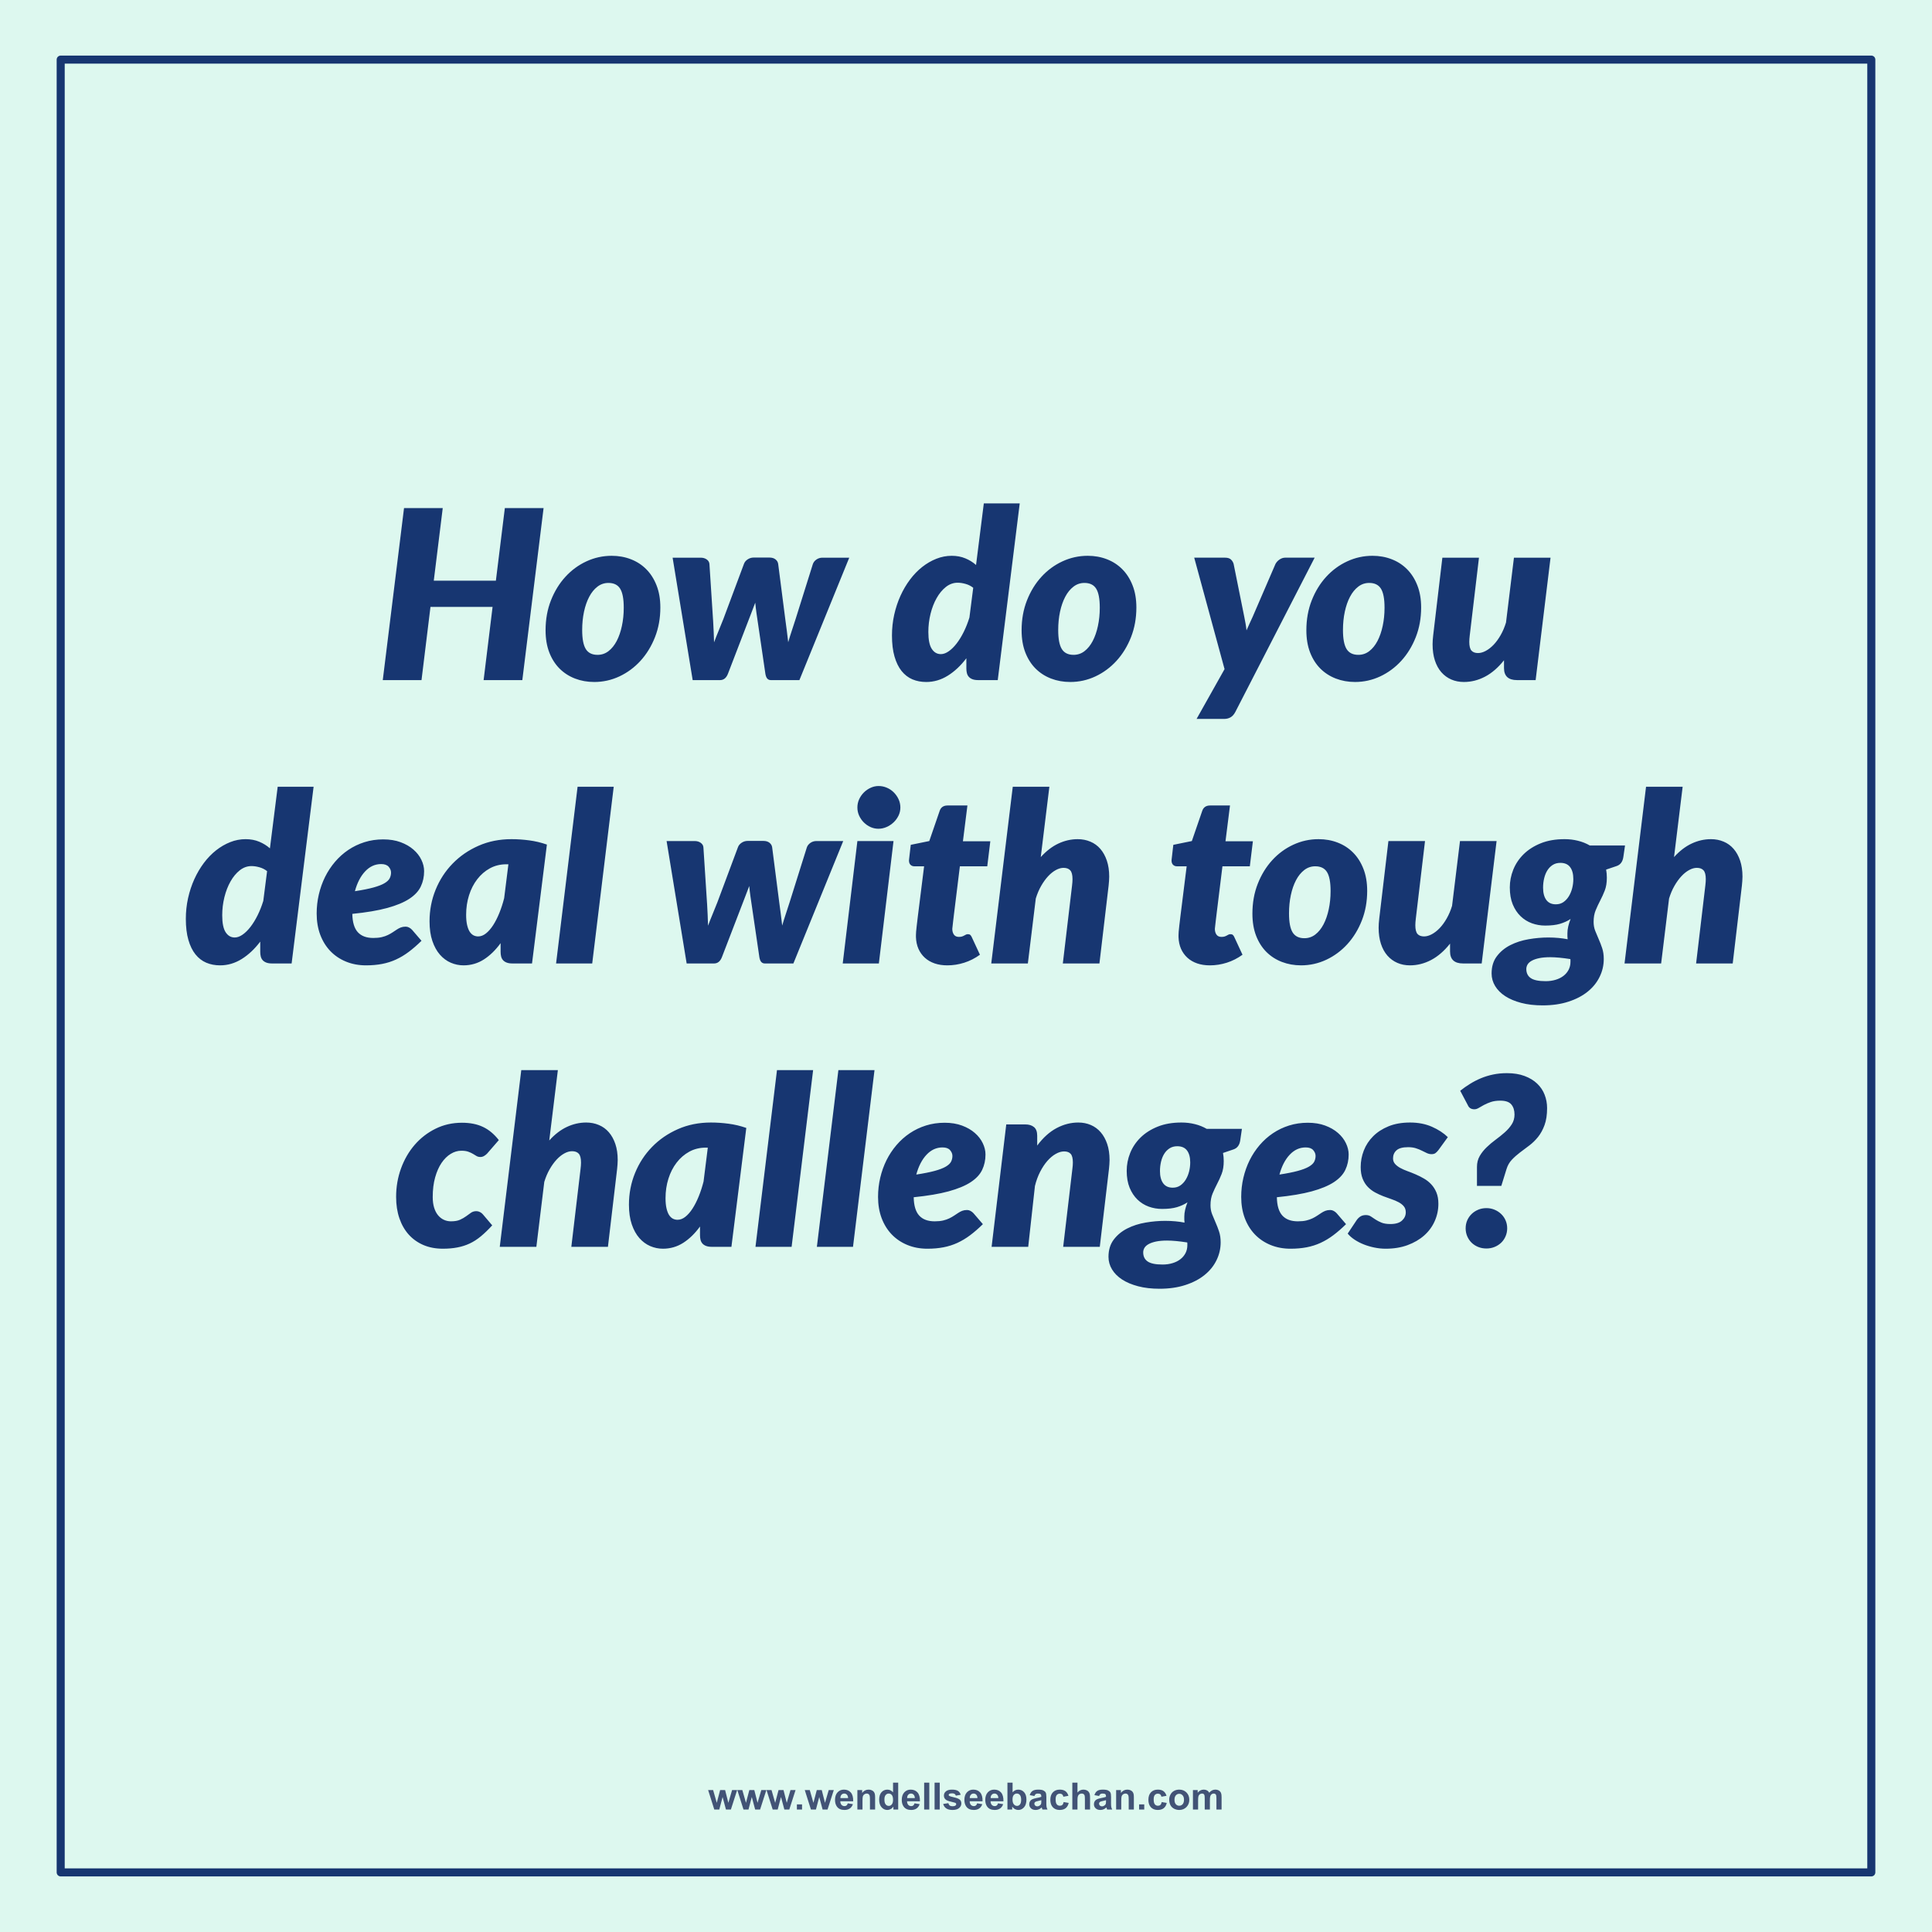 <svg version="1.1" viewBox="0.0 0.0 960.0 960.0" fill="none" stroke="none" stroke-linecap="square" stroke-miterlimit="10" xmlns:xlink="http://www.w3.org/1999/xlink" xmlns="http://www.w3.org/2000/svg"><rect x="0.0" y="0.0" width="960.0" height="960.0" fill="#808080" stroke="none"/><clipPath id="g1c3573d2d4b_0_291.0"><path d="m0 0l960.0 0l0 960.0l-960.0 0l0 -960.0z" clip-rule="nonzero"/></clipPath><g clip-path="url(#g1c3573d2d4b_0_291.0)"><path fill="#ddf8ef" d="m0 0l960.0 0l0 960.0l-960.0 0z" fill-rule="evenodd"/><path fill="#000000" fill-opacity="0.0" d="m30.157 930.378l899.685 0l0 -900.756l-899.685 0z" fill-rule="evenodd"/><path stroke="#173671" stroke-width="4.0" stroke-linejoin="round" stroke-linecap="butt" d="m30.157 930.378l899.685 0l0 -900.756l-899.685 0z" fill-rule="evenodd"/><path fill="#000000" fill-opacity="0.0" d="m77.717 116.126l804.567 0l0 727.748l-804.567 0z" fill-rule="evenodd"/><path fill="#173671" d="m259.54 337.94l-19.234 0l4.453 -36.375l-30.859 0l-4.453 36.375l-19.25 0l10.562 -85.469l19.234 0l-4.453 36.078l30.859 0l4.453 -36.078l19.25 0l-10.562 85.469zm37.364 -12.547q3.062 0 5.453 -1.844q2.406 -1.859 4.078 -5.047q1.672 -3.203 2.578 -7.453q0.922 -4.266 0.922 -9.078q0 -6.625 -1.797 -9.469q-1.781 -2.844 -5.828 -2.844q-3.047 0 -5.453 1.859q-2.406 1.844 -4.078 5.016q-1.672 3.156 -2.594 7.438q-0.906 4.281 -0.906 9.094q0 6.516 1.781 9.422q1.797 2.906 5.844 2.906zm-1.641 13.484q-5.094 0 -9.531 -1.703q-4.422 -1.703 -7.688 -4.953q-3.25 -3.25 -5.109 -8.031q-1.844 -4.781 -1.844 -11.0q0 -8.109 2.672 -14.875q2.672 -6.781 7.188 -11.703q4.516 -4.938 10.469 -7.688q5.953 -2.75 12.531 -2.75q5.109 0 9.5 1.703q4.406 1.688 7.656 4.953q3.25 3.25 5.125 8.031q1.891 4.781 1.891 11.0q0 7.984 -2.672 14.766q-2.672 6.766 -7.188 11.719q-4.516 4.953 -10.469 7.75q-5.953 2.781 -12.531 2.781zm38.956 -61.766l13.969 0q1.75 0 2.984 0.875q1.234 0.875 1.344 2.281l1.766 27.281q0 0.234 0.031 0.438q0.031 0.203 0.031 0.438q0.172 2.828 0.281 5.469q0.125 2.641 0.188 5.281q1.047 -2.828 2.25 -5.703q1.203 -2.875 2.391 -5.922l10.203 -27.328q0.469 -1.359 1.844 -2.266q1.375 -0.906 2.969 -0.906l7.859 0q1.875 0 3.016 0.906q1.141 0.906 1.328 2.266l3.516 27.328q0.406 3.0 0.781 5.875q0.391 2.875 0.688 5.688q0.812 -2.812 1.75 -5.625q0.938 -2.828 1.938 -5.938l8.562 -27.281q0.469 -1.344 1.781 -2.25q1.328 -0.906 2.922 -0.906l13.375 0l-24.766 60.828l-14.188 0q-1.062 0 -1.734 -0.703q-0.672 -0.703 -0.969 -2.344l-4.453 -30.328q-0.172 -1.297 -0.328 -2.547q-0.141 -1.266 -0.266 -2.562q-0.469 1.344 -1.0 2.641q-0.516 1.297 -0.984 2.578l-11.625 30.219q-1.234 3.047 -3.875 3.047l-13.609 0l-9.969 -60.828zm151.821 60.828q-1.703 0 -2.844 -0.438q-1.141 -0.438 -1.812 -1.203q-0.672 -0.766 -0.938 -1.812q-0.266 -1.062 -0.266 -2.297l0 -5.109q-4.172 5.516 -9.219 8.656q-5.047 3.141 -10.734 3.141q-3.75 0 -6.859 -1.312q-3.109 -1.328 -5.375 -4.141q-2.25 -2.812 -3.516 -7.188q-1.266 -4.375 -1.266 -10.469q0 -5.281 1.109 -10.297q1.125 -5.016 3.109 -9.406q2.0 -4.406 4.75 -8.078q2.766 -3.672 6.078 -6.281q3.328 -2.609 7.016 -4.062q3.703 -1.469 7.625 -1.469q3.75 0 6.766 1.266q3.031 1.25 5.328 3.297l3.859 -30.609l17.844 0l-10.922 87.812l-9.734 0zm-18.531 -12.906q1.875 0 3.891 -1.406q2.031 -1.406 3.938 -3.875q1.906 -2.469 3.547 -5.781q1.641 -3.312 2.812 -7.125l1.891 -14.781q-1.703 -1.344 -3.797 -1.922q-2.078 -0.594 -3.953 -0.594q-3.172 0 -5.844 2.109q-2.656 2.109 -4.594 5.547q-1.938 3.422 -3.031 7.828q-1.078 4.391 -1.078 8.969q0 5.812 1.703 8.422q1.703 2.609 4.516 2.609zm65.929 0.359q3.062 0 5.453 -1.844q2.406 -1.859 4.078 -5.047q1.672 -3.203 2.578 -7.453q0.922 -4.266 0.922 -9.078q0 -6.625 -1.797 -9.469q-1.781 -2.844 -5.828 -2.844q-3.047 0 -5.453 1.859q-2.406 1.844 -4.078 5.016q-1.672 3.156 -2.594 7.438q-0.906 4.281 -0.906 9.094q0 6.516 1.781 9.422q1.797 2.906 5.844 2.906zm-1.641 13.484q-5.094 0 -9.531 -1.703q-4.422 -1.703 -7.688 -4.953q-3.25 -3.25 -5.109 -8.031q-1.844 -4.781 -1.844 -11.0q0 -8.109 2.672 -14.875q2.672 -6.781 7.188 -11.703q4.516 -4.938 10.469 -7.688q5.953 -2.75 12.531 -2.75q5.109 0 9.5 1.703q4.406 1.688 7.656 4.953q3.25 3.25 5.125 8.031q1.891 4.781 1.891 11.0q0 7.984 -2.672 14.766q-2.672 6.766 -7.188 11.719q-4.516 4.953 -10.469 7.75q-5.953 2.781 -12.531 2.781zm82.022 14.906q-0.938 1.812 -2.328 2.625q-1.375 0.828 -3.312 0.828l-13.609 0l13.906 -24.75l-15.078 -55.375l15.375 0q1.938 0 2.906 0.938q0.969 0.938 1.312 2.219l5.281 26.234q0.359 1.688 0.641 3.359q0.297 1.672 0.469 3.375q0.703 -1.703 1.531 -3.422q0.828 -1.734 1.578 -3.438l11.266 -26.109q0.703 -1.344 2.047 -2.25q1.359 -0.906 2.766 -0.906l14.672 0l-39.422 76.672zm61.117 -28.391q3.062 0 5.453 -1.844q2.406 -1.859 4.078 -5.047q1.672 -3.203 2.578 -7.453q0.922 -4.266 0.922 -9.078q0 -6.625 -1.797 -9.469q-1.781 -2.844 -5.828 -2.844q-3.047 0 -5.453 1.859q-2.406 1.844 -4.078 5.016q-1.672 3.156 -2.594 7.438q-0.906 4.281 -0.906 9.094q0 6.516 1.781 9.422q1.797 2.906 5.844 2.906zm-1.641 13.484q-5.094 0 -9.531 -1.703q-4.422 -1.703 -7.688 -4.953q-3.25 -3.25 -5.109 -8.031q-1.844 -4.781 -1.844 -11.0q0 -8.109 2.672 -14.875q2.672 -6.781 7.188 -11.703q4.516 -4.938 10.469 -7.688q5.953 -2.75 12.531 -2.75q5.109 0 9.5 1.703q4.406 1.688 7.656 4.953q3.25 3.25 5.125 8.031q1.891 4.781 1.891 11.0q0 7.984 -2.672 14.766q-2.672 6.766 -7.188 11.719q-4.516 4.953 -10.469 7.75q-5.953 2.781 -12.531 2.781zm61.596 -61.766l-4.578 38.594q-0.109 0.938 -0.172 1.734q-0.062 0.781 -0.062 1.5q0 3.109 1.078 4.344q1.094 1.219 3.266 1.219q1.828 0 3.844 -1.078q2.031 -1.094 3.906 -3.047q1.875 -1.969 3.484 -4.781q1.625 -2.828 2.672 -6.281l3.938 -32.203l18.188 0l-7.406 60.828l-9.266 0q-6.453 0 -6.453 -5.984l0 -3.875q-4.391 5.516 -9.438 8.156q-5.047 2.641 -10.5 2.641q-3.406 0 -6.25 -1.234q-2.844 -1.234 -4.938 -3.609q-2.078 -2.375 -3.219 -5.859q-1.141 -3.5 -1.141 -8.016q0 -1.047 0.078 -2.156q0.094 -1.125 0.219 -2.297l4.562 -38.594l18.188 0z" fill-rule="nonzero"/><path fill="#173671" d="m135.17 478.74q-1.703 0 -2.844 -0.438q-1.141 -0.438 -1.812 -1.203q-0.672 -0.766 -0.938 -1.812q-0.266 -1.062 -0.266 -2.297l0 -5.109q-4.172 5.516 -9.219 8.656q-5.047 3.141 -10.734 3.141q-3.75 0 -6.859 -1.312q-3.109 -1.328 -5.375 -4.141q-2.25 -2.812 -3.516 -7.188q-1.266 -4.375 -1.266 -10.469q0 -5.281 1.109 -10.297q1.125 -5.016 3.109 -9.406q2.0 -4.406 4.75 -8.078q2.766 -3.672 6.078 -6.281q3.328 -2.609 7.016 -4.062q3.703 -1.469 7.625 -1.469q3.75 0 6.766 1.266q3.031 1.25 5.328 3.297l3.859 -30.609l17.844 0l-10.922 87.812l-9.734 0zm-18.531 -12.906q1.875 0 3.891 -1.406q2.031 -1.406 3.938 -3.875q1.906 -2.469 3.547 -5.781q1.641 -3.312 2.812 -7.125l1.891 -14.781q-1.703 -1.344 -3.797 -1.922q-2.078 -0.594 -3.953 -0.594q-3.172 0 -5.844 2.109q-2.656 2.109 -4.594 5.547q-1.938 3.422 -3.031 7.828q-1.078 4.391 -1.078 8.969q0 5.812 1.703 8.422q1.703 2.609 4.516 2.609zm94.101 -32.969q0 4.172 -1.656 7.641q-1.641 3.453 -5.719 6.125q-4.078 2.656 -10.969 4.547q-6.891 1.875 -17.328 2.922q0.109 6.219 2.719 9.094q2.609 2.875 7.719 2.875q2.406 0 4.156 -0.406q1.766 -0.422 3.078 -1.062q1.328 -0.641 2.375 -1.344q1.062 -0.703 2.031 -1.344q0.969 -0.656 2.016 -1.062q1.062 -0.406 2.422 -0.406q0.875 0 1.688 0.438q0.828 0.438 1.484 1.141l4.688 5.453q-3.234 3.172 -6.312 5.484q-3.078 2.312 -6.344 3.812q-3.25 1.5 -6.922 2.203q-3.656 0.703 -8.0 0.703q-5.391 0 -9.906 -1.844q-4.516 -1.844 -7.781 -5.219q-3.25 -3.375 -5.047 -8.125q-1.781 -4.75 -1.781 -10.562q0 -4.875 1.078 -9.5q1.094 -4.641 3.109 -8.719q2.031 -4.078 4.953 -7.5q2.938 -3.438 6.609 -5.906q3.672 -2.469 8.031 -3.844q4.375 -1.375 9.297 -1.375q4.875 0 8.656 1.406q3.781 1.406 6.359 3.672q2.594 2.25 3.938 5.078q1.359 2.812 1.359 5.625zm-21.359 -3.516q-4.516 0 -7.922 3.609q-3.406 3.609 -5.109 9.875q5.703 -0.875 9.219 -1.844q3.516 -0.969 5.453 -2.109q1.938 -1.141 2.609 -2.453q0.672 -1.328 0.672 -2.859q0 -1.531 -1.172 -2.875q-1.172 -1.344 -3.75 -1.344zm74.974 49.391l-9.734 0q-1.703 0 -2.859 -0.438q-1.141 -0.438 -1.812 -1.203q-0.672 -0.766 -0.938 -1.812q-0.266 -1.062 -0.266 -2.297l0 -4.344q-3.75 5.172 -8.328 8.109q-4.578 2.922 -10.094 2.922q-3.281 0 -6.344 -1.312q-3.047 -1.328 -5.391 -4.0q-2.344 -2.672 -3.75 -6.797q-1.406 -4.141 -1.406 -9.766q0 -8.281 3.016 -15.703q3.031 -7.422 8.453 -12.984q5.422 -5.578 12.875 -8.859q7.453 -3.281 16.375 -3.281q4.328 0 8.781 0.594q4.469 0.578 8.812 2.094l-7.391 59.078zm-26.75 -13.438q1.984 0 3.859 -1.484q1.891 -1.5 3.562 -4.078q1.672 -2.594 3.078 -6.047q1.406 -3.469 2.406 -7.391l2.109 -16.844l-1.062 0q-4.453 0 -8.125 2.0q-3.656 2.0 -6.297 5.438q-2.641 3.422 -4.078 7.969q-1.438 4.547 -1.438 9.703q0 2.938 0.469 5.0q0.469 2.047 1.25 3.312q0.797 1.25 1.875 1.844q1.094 0.578 2.391 0.578zm38.707 13.438l10.688 -87.812l17.953 0l-10.688 87.812l-17.953 0zm54.915 -60.828l13.969 0q1.75 0 2.984 0.875q1.234 0.875 1.344 2.281l1.766 27.281q0 0.234 0.031 0.438q0.031 0.203 0.031 0.438q0.172 2.828 0.281 5.469q0.125 2.641 0.188 5.281q1.047 -2.828 2.25 -5.703q1.203 -2.875 2.391 -5.922l10.203 -27.328q0.469 -1.359 1.844 -2.266q1.375 -0.906 2.969 -0.906l7.859 0q1.875 0 3.016 0.906q1.141 0.906 1.328 2.266l3.516 27.328q0.406 3.0 0.781 5.875q0.391 2.875 0.688 5.688q0.812 -2.812 1.75 -5.625q0.938 -2.828 1.938 -5.938l8.562 -27.281q0.469 -1.344 1.781 -2.25q1.328 -0.906 2.922 -0.906l13.375 0l-24.766 60.828l-14.188 0q-1.062 0 -1.734 -0.703q-0.672 -0.703 -0.969 -2.344l-4.453 -30.328q-0.172 -1.297 -0.328 -2.547q-0.141 -1.266 -0.266 -2.562q-0.469 1.344 -1.0 2.641q-0.516 1.297 -0.984 2.578l-11.625 30.219q-1.234 3.047 -3.875 3.047l-13.609 0l-9.969 -60.828zm112.755 0l-7.281 60.828l-17.953 0l7.281 -60.828l17.953 0zm3.406 -16.672q0 2.172 -0.938 4.078q-0.938 1.906 -2.469 3.344q-1.531 1.438 -3.5 2.297q-1.953 0.844 -4.016 0.844q-2.047 0 -3.922 -0.844q-1.875 -0.859 -3.312 -2.297q-1.438 -1.438 -2.328 -3.344q-0.875 -1.906 -0.875 -4.078q0 -2.172 0.875 -4.094q0.891 -1.938 2.375 -3.406q1.5 -1.469 3.375 -2.312q1.875 -0.859 3.938 -0.859q2.109 0 4.047 0.828q1.938 0.812 3.422 2.281q1.5 1.469 2.406 3.406q0.922 1.938 0.922 4.156zm7.741 64.359q0 -0.406 0 -0.984q0 -0.594 0.078 -1.672q0.094 -1.094 0.297 -2.875q0.203 -1.797 0.562 -4.734l3.109 -24.875l-4.875 0q-1.109 0 -1.875 -0.734q-0.766 -0.734 -0.766 -2.203q0 -0.047 0.109 -1.016q0.125 -0.969 0.234 -2.047q0.125 -1.094 0.234 -2.031q0.125 -0.938 0.125 -1.062l0.188 -1.578l9.203 -1.875l5.109 -14.844q0.875 -2.828 3.984 -2.828l9.859 0l-2.234 17.781l13.609 0l-1.516 12.438l-13.609 0l-2.938 23.875q-0.297 2.406 -0.453 3.797q-0.141 1.375 -0.234 2.109q-0.078 0.719 -0.109 0.984q-0.031 0.266 -0.031 0.328q0 1.703 0.797 2.844q0.797 1.141 2.484 1.141q0.953 0 1.562 -0.203q0.609 -0.203 1.078 -0.469q0.469 -0.266 0.875 -0.469q0.422 -0.203 0.953 -0.203q0.812 0 1.219 0.391q0.422 0.375 0.766 1.188l4.0 8.625q-3.641 2.641 -7.812 3.969q-4.156 1.312 -8.375 1.312q-3.531 0 -6.344 -0.969q-2.812 -0.969 -4.844 -2.812q-2.016 -1.844 -3.172 -4.422q-1.141 -2.594 -1.25 -5.875zm37.419 13.141l10.688 -87.812l18.188 0l-4.281 34.953q4.156 -4.578 8.781 -6.734q4.641 -2.172 9.578 -2.172q3.391 0 6.297 1.234q2.906 1.219 4.953 3.594q2.062 2.375 3.234 5.844q1.172 3.453 1.172 7.969q0 1.062 -0.094 2.188q-0.078 1.109 -0.203 2.281l-4.562 38.656l-18.188 0l4.578 -38.656q0.109 -0.938 0.172 -1.734q0.062 -0.797 0.062 -1.5q0 -3.156 -1.125 -4.391q-1.109 -1.234 -3.344 -1.234q-1.812 0 -3.812 1.094q-1.984 1.078 -3.844 3.078q-1.844 1.984 -3.469 4.812q-1.609 2.812 -2.656 6.266l-3.938 32.266l-18.188 0zm93.05 -13.141q0 -0.406 0 -0.984q0 -0.594 0.078 -1.672q0.094 -1.094 0.297 -2.875q0.203 -1.797 0.562 -4.734l3.109 -24.875l-4.875 0q-1.109 0 -1.875 -0.734q-0.766 -0.734 -0.766 -2.203q0 -0.047 0.109 -1.016q0.125 -0.969 0.234 -2.047q0.125 -1.094 0.234 -2.031q0.125 -0.938 0.125 -1.062l0.188 -1.578l9.203 -1.875l5.109 -14.844q0.875 -2.828 3.984 -2.828l9.859 0l-2.234 17.781l13.609 0l-1.516 12.438l-13.609 0l-2.938 23.875q-0.297 2.406 -0.453 3.797q-0.141 1.375 -0.234 2.109q-0.078 0.719 -0.109 0.984q-0.031 0.266 -0.031 0.328q0 1.703 0.797 2.844q0.797 1.141 2.484 1.141q0.953 0 1.562 -0.203q0.609 -0.203 1.078 -0.469q0.469 -0.266 0.875 -0.469q0.422 -0.203 0.953 -0.203q0.812 0 1.219 0.391q0.422 0.375 0.766 1.188l4.0 8.625q-3.641 2.641 -7.812 3.969q-4.156 1.312 -8.375 1.312q-3.531 0 -6.344 -0.969q-2.812 -0.969 -4.844 -2.812q-2.016 -1.844 -3.172 -4.422q-1.141 -2.594 -1.25 -5.875zm62.528 0.594q3.062 0 5.453 -1.844q2.406 -1.859 4.078 -5.047q1.672 -3.203 2.578 -7.453q0.922 -4.266 0.922 -9.078q0 -6.625 -1.797 -9.469q-1.781 -2.844 -5.828 -2.844q-3.047 0 -5.453 1.859q-2.406 1.844 -4.078 5.016q-1.672 3.156 -2.594 7.438q-0.906 4.281 -0.906 9.094q0 6.516 1.781 9.422q1.797 2.906 5.844 2.906zm-1.641 13.484q-5.094 0 -9.531 -1.703q-4.422 -1.703 -7.688 -4.953q-3.25 -3.25 -5.109 -8.031q-1.844 -4.781 -1.844 -11.0q0 -8.109 2.672 -14.875q2.672 -6.781 7.188 -11.703q4.516 -4.938 10.469 -7.688q5.953 -2.75 12.531 -2.75q5.109 0 9.5 1.703q4.406 1.688 7.656 4.953q3.25 3.25 5.125 8.031q1.891 4.781 1.891 11.0q0 7.984 -2.672 14.766q-2.672 6.766 -7.188 11.719q-4.516 4.953 -10.469 7.75q-5.953 2.781 -12.531 2.781zm61.596 -61.766l-4.578 38.594q-0.109 0.938 -0.172 1.734q-0.062 0.781 -0.062 1.5q0 3.109 1.078 4.344q1.094 1.219 3.266 1.219q1.828 0 3.844 -1.078q2.031 -1.094 3.906 -3.047q1.875 -1.969 3.484 -4.781q1.625 -2.828 2.672 -6.281l3.938 -32.203l18.188 0l-7.406 60.828l-9.266 0q-6.453 0 -6.453 -5.984l0 -3.875q-4.391 5.516 -9.438 8.156q-5.047 2.641 -10.5 2.641q-3.406 0 -6.25 -1.234q-2.844 -1.234 -4.938 -3.609q-2.078 -2.375 -3.219 -5.859q-1.141 -3.5 -1.141 -8.016q0 -1.047 0.078 -2.156q0.094 -1.125 0.219 -2.297l4.562 -38.594l18.188 0zm90.351 18.172q0 3.766 -1.031 6.406q-1.031 2.641 -2.266 4.984q-1.219 2.344 -2.25 4.812q-1.031 2.453 -1.031 5.797q0 2.406 0.797 4.438q0.797 2.016 1.734 4.141q0.938 2.109 1.719 4.453q0.797 2.344 0.797 5.391q0 4.703 -2.062 8.891q-2.047 4.203 -5.922 7.328q-3.859 3.141 -9.531 4.984q-5.656 1.859 -12.875 1.859q-5.922 0 -10.625 -1.234q-4.688 -1.234 -7.938 -3.344q-3.25 -2.109 -5.016 -5.016q-1.766 -2.906 -1.766 -6.25q0 -5.156 2.625 -8.594q2.609 -3.438 6.703 -5.516q4.109 -2.078 9.094 -2.922q4.984 -0.859 9.75 -0.859q2.688 0 5.125 0.234q2.438 0.234 4.484 0.641q-0.109 -0.703 -0.109 -1.438q0 -0.734 0 -1.547q0 -3.109 1.578 -7.094q-2.281 1.516 -5.25 2.406q-2.953 0.875 -7.359 0.875q-3.469 0 -6.641 -1.141q-3.156 -1.156 -5.594 -3.5q-2.438 -2.344 -3.906 -5.891q-1.453 -3.547 -1.453 -8.422q0 -4.516 1.719 -8.828q1.734 -4.312 5.156 -7.688q3.438 -3.375 8.516 -5.422q5.078 -2.047 11.828 -2.047q3.453 0 6.641 0.797q3.203 0.781 5.906 2.359l17.484 0l-0.828 5.688q-0.516 3.578 -3.391 4.531l-5.172 1.75q0.359 1.938 0.359 3.984zm-25.344 13.266q2.172 0 3.781 -1.109q1.609 -1.125 2.688 -2.906q1.094 -1.797 1.656 -4.016q0.562 -2.234 0.562 -4.516q0 -3.828 -1.594 -5.938q-1.578 -2.109 -4.859 -2.109q-2.172 0 -3.797 1.031q-1.609 1.031 -2.672 2.734q-1.047 1.688 -1.578 3.922q-0.531 2.234 -0.531 4.641q0 3.859 1.578 6.062q1.594 2.203 4.766 2.203zm7.266 28.562q0 -0.344 0 -0.688q0 -0.359 -0.047 -0.656q-3.0 -0.469 -5.5 -0.703q-2.484 -0.234 -4.531 -0.234q-3.172 0 -5.438 0.469q-2.25 0.469 -3.688 1.266q-1.438 0.781 -2.094 1.859q-0.641 1.094 -0.641 2.266q0 3.0 2.203 4.516q2.203 1.531 7.422 1.531q2.703 0 4.984 -0.703q2.297 -0.703 3.906 -1.969q1.609 -1.25 2.516 -3.016q0.906 -1.766 0.906 -3.938zm26.868 0.828l10.688 -87.812l18.188 0l-4.281 34.953q4.156 -4.578 8.781 -6.734q4.641 -2.172 9.578 -2.172q3.391 0 6.297 1.234q2.906 1.219 4.953 3.594q2.062 2.375 3.234 5.844q1.172 3.453 1.172 7.969q0 1.062 -0.094 2.188q-0.078 1.109 -0.203 2.281l-4.562 38.656l-18.188 0l4.578 -38.656q0.109 -0.938 0.172 -1.734q0.062 -0.797 0.062 -1.5q0 -3.156 -1.125 -4.391q-1.109 -1.234 -3.344 -1.234q-1.812 0 -3.812 1.094q-1.984 1.078 -3.844 3.078q-1.844 1.984 -3.469 4.812q-1.609 2.812 -2.656 6.266l-3.938 32.266l-18.188 0z" fill-rule="nonzero"/><path fill="#173671" d="m244.58 608.868q-2.938 3.219 -5.641 5.453q-2.688 2.234 -5.562 3.578q-2.875 1.344 -6.141 1.953q-3.25 0.625 -7.172 0.625q-5.344 0 -9.625 -1.812q-4.281 -1.828 -7.312 -5.172q-3.016 -3.344 -4.656 -8.094q-1.641 -4.75 -1.641 -10.672q0 -7.453 2.438 -14.141q2.438 -6.688 6.797 -11.734q4.375 -5.047 10.359 -8.0q5.984 -2.969 13.141 -2.969q6.094 0 10.469 2.094q4.375 2.078 7.828 6.531l-5.859 6.75q-0.641 0.641 -1.469 1.141q-0.828 0.5 -1.812 0.5q-1.172 0 -1.969 -0.5q-0.797 -0.5 -1.734 -1.047q-0.938 -0.562 -2.297 -1.062q-1.344 -0.5 -3.516 -0.5q-2.688 0 -5.25 1.562q-2.547 1.547 -4.547 4.484q-1.984 2.922 -3.188 7.203q-1.203 4.281 -1.203 9.75q0 3.047 0.703 5.312q0.703 2.25 1.938 3.75q1.234 1.484 2.875 2.25q1.641 0.766 3.516 0.766q2.812 0 4.547 -0.781q1.734 -0.797 3.016 -1.734q1.297 -0.938 2.406 -1.734q1.125 -0.797 2.703 -0.797q0.875 0 1.719 0.422q0.859 0.406 1.453 1.109l4.688 5.516l0 0zm3.749 10.672l10.687 -87.812l18.188 0l-4.281 34.953q4.156 -4.578 8.781 -6.734q4.641 -2.172 9.578 -2.172q3.391 0 6.297 1.234q2.906 1.219 4.953 3.594q2.062 2.375 3.234 5.844q1.172 3.453 1.172 7.969q0 1.062 -0.094 2.188q-0.078 1.109 -0.203 2.281l-4.562 38.656l-18.188 0l4.578 -38.656q0.109 -0.938 0.172 -1.734q0.062 -0.797 0.062 -1.5q0 -3.156 -1.125 -4.391q-1.109 -1.234 -3.344 -1.234q-1.812 0 -3.812 1.094q-1.984 1.078 -3.844 3.078q-1.844 1.984 -3.469 4.812q-1.609 2.812 -2.656 6.266l-3.938 32.266l-18.187 0zm115.109 0l-9.734 0q-1.703 0 -2.859 -0.438q-1.141 -0.438 -1.812 -1.203q-0.672 -0.766 -0.938 -1.812q-0.266 -1.062 -0.266 -2.297l0 -4.344q-3.75 5.172 -8.328 8.109q-4.578 2.922 -10.094 2.922q-3.281 0 -6.344 -1.312q-3.047 -1.328 -5.391 -4.0q-2.344 -2.672 -3.75 -6.797q-1.406 -4.141 -1.406 -9.766q0 -8.281 3.016 -15.703q3.031 -7.422 8.453 -12.984q5.422 -5.578 12.875 -8.859q7.453 -3.281 16.375 -3.281q4.328 0 8.781 0.594q4.469 0.578 8.812 2.094l-7.391 59.078zm-26.75 -13.438q1.984 0 3.859 -1.484q1.891 -1.5 3.562 -4.078q1.672 -2.594 3.078 -6.047q1.406 -3.469 2.406 -7.391l2.109 -16.844l-1.062 0q-4.453 0 -8.125 2.0q-3.656 2.0 -6.297 5.438q-2.641 3.422 -4.078 7.969q-1.438 4.547 -1.438 9.703q0 2.938 0.469 5.0q0.469 2.047 1.25 3.312q0.797 1.25 1.875 1.844q1.094 0.578 2.391 0.578zm38.707 13.438l10.688 -87.812l17.953 0l-10.688 87.812l-17.953 0zm30.505 0l10.688 -87.812l17.953 0l-10.688 87.812l-17.953 0zm83.787 -45.875q0 4.172 -1.656 7.641q-1.641 3.453 -5.719 6.125q-4.078 2.656 -10.969 4.547q-6.891 1.875 -17.328 2.922q0.109 6.219 2.719 9.094q2.609 2.875 7.719 2.875q2.406 0 4.156 -0.406q1.766 -0.422 3.078 -1.062q1.328 -0.641 2.375 -1.344q1.062 -0.703 2.031 -1.344q0.969 -0.656 2.016 -1.062q1.062 -0.406 2.422 -0.406q0.875 0 1.688 0.438q0.828 0.438 1.484 1.141l4.688 5.453q-3.234 3.172 -6.312 5.484q-3.078 2.312 -6.344 3.812q-3.25 1.5 -6.922 2.203q-3.656 0.703 -8.0 0.703q-5.391 0 -9.906 -1.844q-4.516 -1.844 -7.781 -5.219q-3.25 -3.375 -5.047 -8.125q-1.781 -4.75 -1.781 -10.562q0 -4.875 1.078 -9.5q1.094 -4.641 3.109 -8.719q2.031 -4.078 4.953 -7.5q2.938 -3.438 6.609 -5.906q3.672 -2.469 8.031 -3.844q4.375 -1.375 9.297 -1.375q4.875 0 8.656 1.406q3.781 1.406 6.359 3.672q2.594 2.25 3.938 5.078q1.359 2.812 1.359 5.625zm-21.359 -3.516q-4.516 0 -7.922 3.609q-3.406 3.609 -5.109 9.875q5.703 -0.875 9.219 -1.844q3.516 -0.969 5.453 -2.109q1.938 -1.141 2.609 -2.453q0.672 -1.328 0.672 -2.859q0 -1.531 -1.172 -2.875q-1.172 -1.344 -3.75 -1.344zm59.959 49.391l4.562 -38.656q0.125 -0.938 0.188 -1.734q0.062 -0.797 0.062 -1.5q0 -3.109 -1.094 -4.312q-1.078 -1.203 -3.25 -1.203q-2.0 0 -4.172 1.234q-2.172 1.234 -4.141 3.469q-1.953 2.219 -3.609 5.422q-1.641 3.203 -2.578 7.062l-3.344 30.219l-18.188 0l7.281 -60.828l9.391 0q2.812 0 4.391 1.328q1.594 1.312 1.594 4.297l0 4.875q4.391 -5.875 9.609 -8.656q5.234 -2.781 10.797 -2.781q3.406 0 6.25 1.234q2.844 1.219 4.891 3.594q2.062 2.375 3.234 5.844q1.172 3.453 1.172 7.969q0 1.062 -0.094 2.188q-0.078 1.109 -0.203 2.281l-4.562 38.656l-18.188 0zm79.781 -42.656q0 3.766 -1.031 6.406q-1.031 2.641 -2.266 4.984q-1.219 2.344 -2.25 4.812q-1.031 2.453 -1.031 5.797q0 2.406 0.797 4.438q0.797 2.016 1.734 4.141q0.938 2.109 1.719 4.453q0.797 2.344 0.797 5.391q0 4.703 -2.062 8.891q-2.047 4.203 -5.922 7.328q-3.859 3.141 -9.531 4.984q-5.656 1.859 -12.875 1.859q-5.922 0 -10.625 -1.234q-4.688 -1.234 -7.938 -3.344q-3.25 -2.109 -5.016 -5.016q-1.766 -2.906 -1.766 -6.25q0 -5.156 2.625 -8.594q2.609 -3.438 6.703 -5.516q4.109 -2.078 9.094 -2.922q4.984 -0.859 9.75 -0.859q2.688 0 5.125 0.234q2.438 0.234 4.484 0.641q-0.109 -0.703 -0.109 -1.438q0 -0.734 0 -1.547q0 -3.109 1.578 -7.094q-2.281 1.516 -5.25 2.406q-2.953 0.875 -7.359 0.875q-3.469 0 -6.641 -1.141q-3.156 -1.156 -5.594 -3.5q-2.438 -2.344 -3.906 -5.891q-1.453 -3.547 -1.453 -8.422q0 -4.516 1.719 -8.828q1.734 -4.312 5.156 -7.688q3.438 -3.375 8.516 -5.422q5.078 -2.047 11.828 -2.047q3.453 0 6.641 0.797q3.203 0.781 5.906 2.359l17.484 0l-0.828 5.688q-0.516 3.578 -3.391 4.531l-5.172 1.75q0.359 1.938 0.359 3.984zm-25.344 13.266q2.172 0 3.781 -1.109q1.609 -1.125 2.688 -2.906q1.094 -1.797 1.656 -4.016q0.562 -2.234 0.562 -4.516q0 -3.828 -1.594 -5.938q-1.578 -2.109 -4.859 -2.109q-2.172 0 -3.797 1.031q-1.609 1.031 -2.672 2.734q-1.047 1.688 -1.578 3.922q-0.531 2.234 -0.531 4.641q0 3.859 1.578 6.062q1.594 2.203 4.766 2.203zm7.266 28.562q0 -0.344 0 -0.688q0 -0.359 -0.047 -0.656q-3.0 -0.469 -5.5 -0.703q-2.484 -0.234 -4.531 -0.234q-3.172 0 -5.438 0.469q-2.25 0.469 -3.688 1.266q-1.438 0.781 -2.094 1.859q-0.641 1.094 -0.641 2.266q0 3.0 2.203 4.516q2.203 1.531 7.422 1.531q2.703 0 4.984 -0.703q2.297 -0.703 3.906 -1.969q1.609 -1.25 2.516 -3.016q0.906 -1.766 0.906 -3.938zm80.149 -45.047q0 4.172 -1.656 7.641q-1.641 3.453 -5.719 6.125q-4.078 2.656 -10.969 4.547q-6.891 1.875 -17.328 2.922q0.109 6.219 2.719 9.094q2.609 2.875 7.719 2.875q2.406 0 4.156 -0.406q1.766 -0.422 3.078 -1.062q1.328 -0.641 2.375 -1.344q1.062 -0.703 2.031 -1.344q0.969 -0.656 2.016 -1.062q1.062 -0.406 2.422 -0.406q0.875 0 1.688 0.438q0.828 0.438 1.484 1.141l4.688 5.453q-3.234 3.172 -6.312 5.484q-3.078 2.312 -6.344 3.812q-3.25 1.5 -6.922 2.203q-3.656 0.703 -8.0 0.703q-5.391 0 -9.906 -1.844q-4.516 -1.844 -7.781 -5.219q-3.25 -3.375 -5.047 -8.125q-1.781 -4.75 -1.781 -10.562q0 -4.875 1.078 -9.5q1.094 -4.641 3.109 -8.719q2.031 -4.078 4.953 -7.5q2.938 -3.438 6.609 -5.906q3.672 -2.469 8.031 -3.844q4.375 -1.375 9.297 -1.375q4.875 0 8.656 1.406q3.781 1.406 6.359 3.672q2.594 2.25 3.938 5.078q1.359 2.812 1.359 5.625zm-21.359 -3.516q-4.516 0 -7.922 3.609q-3.406 3.609 -5.109 9.875q5.703 -0.875 9.219 -1.844q3.516 -0.969 5.453 -2.109q1.938 -1.141 2.609 -2.453q0.672 -1.328 0.672 -2.859q0 -1.531 -1.172 -2.875q-1.172 -1.344 -3.75 -1.344zm65.943 1.344q-0.828 1.062 -1.531 1.531q-0.703 0.469 -1.875 0.469q-1.172 0 -2.328 -0.531q-1.141 -0.531 -2.469 -1.203q-1.312 -0.672 -2.984 -1.203q-1.672 -0.531 -3.844 -0.531q-4.047 0 -5.781 1.562q-1.719 1.547 -1.719 4.016q0 1.578 0.969 2.703q0.969 1.109 2.547 2.0q1.594 0.875 3.609 1.609q2.031 0.719 4.141 1.641q2.109 0.906 4.125 2.078q2.031 1.172 3.609 2.875q1.594 1.703 2.562 4.047q0.969 2.344 0.969 5.578q0 4.562 -1.828 8.641q-1.812 4.078 -5.219 7.109q-3.406 3.016 -8.25 4.812q-4.828 1.781 -10.875 1.781q-2.875 0 -5.688 -0.594q-2.812 -0.578 -5.312 -1.578q-2.484 -1.0 -4.547 -2.375q-2.047 -1.375 -3.344 -2.969l4.453 -6.688q0.828 -1.172 1.906 -1.844q1.094 -0.672 2.672 -0.672q1.469 0 2.516 0.703q1.062 0.703 2.297 1.531q1.234 0.812 2.938 1.516q1.703 0.703 4.453 0.703q3.875 0 5.75 -1.719q1.875 -1.734 1.875 -4.078q0 -1.828 -0.969 -3.0q-0.969 -1.172 -2.547 -2.016q-1.578 -0.859 -3.578 -1.531q-2.0 -0.672 -4.109 -1.484q-2.109 -0.828 -4.109 -1.906q-1.984 -1.094 -3.578 -2.734q-1.578 -1.641 -2.547 -4.047q-0.969 -2.406 -0.969 -5.812q0 -4.219 1.547 -8.203q1.562 -4.0 4.641 -7.078q3.078 -3.078 7.656 -4.953q4.578 -1.875 10.688 -1.875q6.094 0 10.875 2.109q4.781 2.109 7.891 5.156l-4.688 6.453zm10.845 -29.5q2.297 -1.828 4.844 -3.406q2.547 -1.594 5.422 -2.797q2.875 -1.203 6.094 -1.875q3.234 -0.672 6.875 -0.672q4.984 0 8.734 1.406q3.766 1.406 6.25 3.781q2.5 2.375 3.719 5.516q1.234 3.141 1.234 6.656q0 5.0 -1.266 8.438q-1.25 3.422 -3.219 5.891q-1.969 2.453 -4.344 4.25q-2.375 1.781 -4.641 3.484q-2.25 1.703 -4.078 3.641q-1.812 1.938 -2.625 4.641l-2.578 8.328l-12.094 0l0 -9.453q0 -3.047 1.375 -5.422q1.391 -2.375 3.469 -4.359q2.078 -2.0 4.484 -3.766q2.406 -1.766 4.484 -3.609q2.094 -1.844 3.469 -3.984q1.375 -2.141 1.375 -4.844q0 -3.172 -1.594 -5.047q-1.578 -1.875 -5.438 -1.875q-2.766 0 -4.734 0.672q-1.953 0.672 -3.422 1.469q-1.469 0.797 -2.594 1.469q-1.109 0.672 -2.156 0.672q-1.172 0 -2.0 -0.5q-0.828 -0.5 -1.297 -1.609l-3.75 -7.094zm2.703 68.344q0 -2.125 0.781 -3.938q0.797 -1.812 2.172 -3.156q1.391 -1.359 3.266 -2.141q1.875 -0.797 4.109 -0.797q2.172 0 4.047 0.797q1.875 0.781 3.281 2.141q1.406 1.344 2.188 3.156q0.797 1.812 0.797 3.938q0 2.109 -0.797 3.953q-0.781 1.844 -2.188 3.203q-1.406 1.344 -3.281 2.109q-1.875 0.766 -4.047 0.766q-2.234 0 -4.109 -0.766q-1.875 -0.766 -3.266 -2.109q-1.375 -1.359 -2.172 -3.203q-0.781 -1.844 -0.781 -3.953z" fill-rule="nonzero"/><path fill="#000000" fill-opacity="0.0" d="m303.307 875.399l353.386 0l0 34.047l-353.386 0z" fill-rule="evenodd"/><path fill="#425376" d="m354.925 899.143l-3.062 -9.672l2.484 0l1.812 6.344l1.672 -6.344l2.469 0l1.609 6.344l1.859 -6.344l2.516 0l-3.109 9.672l-2.453 0l-1.672 -6.219l-1.641 6.219l-2.484 0zm14.511 0l-3.062 -9.672l2.484 0l1.812 6.344l1.672 -6.344l2.469 0l1.609 6.344l1.859 -6.344l2.516 0l-3.109 9.672l-2.453 0l-1.672 -6.219l-1.641 6.219l-2.484 0zm14.511 0l-3.062 -9.672l2.484 0l1.812 6.344l1.672 -6.344l2.469 0l1.609 6.344l1.859 -6.344l2.516 0l-3.109 9.672l-2.453 0l-1.672 -6.219l-1.641 6.219l-2.484 0zm12.022 0l0 -2.562l2.562 0l0 2.562l-2.562 0zm6.98 0l-3.062 -9.672l2.484 0l1.812 6.344l1.672 -6.344l2.469 0l1.609 6.344l1.859 -6.344l2.516 0l-3.109 9.672l-2.453 0l-1.672 -6.219l-1.641 6.219l-2.484 0zm18.308 -3.078l2.547 0.422q-0.484 1.406 -1.547 2.141q-1.062 0.734 -2.656 0.734q-2.516 0 -3.734 -1.656q-0.953 -1.312 -0.953 -3.328q0 -2.406 1.25 -3.766q1.266 -1.359 3.188 -1.359q2.156 0 3.406 1.422q1.25 1.422 1.188 4.375l-6.406 0q0.031 1.141 0.609 1.781q0.594 0.625 1.484 0.625q0.594 0 1.0 -0.328q0.422 -0.328 0.625 -1.062zm0.156 -2.594q-0.031 -1.109 -0.578 -1.688q-0.547 -0.578 -1.328 -0.578q-0.844 0 -1.391 0.609q-0.547 0.609 -0.531 1.656l3.828 0zm13.423 5.672l-2.562 0l0 -4.938q0 -1.562 -0.172 -2.016q-0.156 -0.469 -0.531 -0.719q-0.359 -0.266 -0.875 -0.266q-0.672 0 -1.203 0.375q-0.531 0.359 -0.734 0.969q-0.188 0.594 -0.188 2.219l0 4.375l-2.547 0l0 -9.672l2.375 0l0 1.422q1.266 -1.641 3.188 -1.641q0.844 0 1.547 0.312q0.703 0.297 1.062 0.781q0.359 0.469 0.5 1.078q0.141 0.594 0.141 1.703l0 6.016zm11.474 0l-2.391 0l0 -1.422q-0.594 0.828 -1.406 1.234q-0.797 0.406 -1.609 0.406q-1.672 0 -2.859 -1.344q-1.188 -1.344 -1.188 -3.75q0 -2.453 1.156 -3.734q1.156 -1.281 2.922 -1.281q1.625 0 2.812 1.344l0 -4.812l2.562 0l0 13.359zm-6.844 -5.047q0 1.547 0.438 2.234q0.609 1.016 1.719 1.016q0.891 0 1.5 -0.75q0.625 -0.766 0.625 -2.25q0 -1.672 -0.609 -2.406q-0.594 -0.734 -1.531 -0.734q-0.906 0 -1.531 0.734q-0.609 0.719 -0.609 2.156zm14.958 1.969l2.547 0.422q-0.484 1.406 -1.547 2.141q-1.062 0.734 -2.656 0.734q-2.516 0 -3.734 -1.656q-0.953 -1.312 -0.953 -3.328q0 -2.406 1.25 -3.766q1.266 -1.359 3.188 -1.359q2.156 0 3.406 1.422q1.25 1.422 1.188 4.375l-6.406 0q0.031 1.141 0.609 1.781q0.594 0.625 1.484 0.625q0.594 0 1.0 -0.328q0.422 -0.328 0.625 -1.062zm0.156 -2.594q-0.031 -1.109 -0.578 -1.688q-0.547 -0.578 -1.328 -0.578q-0.844 0 -1.391 0.609q-0.547 0.609 -0.531 1.656l3.828 0zm4.626 5.672l0 -13.359l2.562 0l0 13.359l-2.562 0zm5.183 0l0 -13.359l2.562 0l0 13.359l-2.562 0zm4.277 -2.766l2.562 -0.391q0.172 0.75 0.672 1.141q0.5 0.391 1.406 0.391q0.984 0 1.484 -0.375q0.344 -0.25 0.344 -0.672q0 -0.297 -0.188 -0.484q-0.188 -0.188 -0.859 -0.344q-3.094 -0.688 -3.922 -1.25q-1.141 -0.781 -1.141 -2.172q0 -1.266 0.984 -2.109q1.0 -0.859 3.078 -0.859q1.984 0 2.953 0.656q0.969 0.641 1.328 1.906l-2.406 0.438q-0.156 -0.562 -0.594 -0.859q-0.422 -0.297 -1.234 -0.297q-1.0 0 -1.438 0.281q-0.297 0.203 -0.297 0.516q0 0.266 0.25 0.469q0.344 0.25 2.391 0.719q2.047 0.453 2.859 1.141q0.797 0.672 0.797 1.891q0 1.344 -1.109 2.297q-1.109 0.953 -3.281 0.953q-1.984 0 -3.141 -0.797q-1.141 -0.812 -1.5 -2.188zm16.876 -0.312l2.547 0.422q-0.484 1.406 -1.547 2.141q-1.062 0.734 -2.656 0.734q-2.516 0 -3.734 -1.656q-0.953 -1.312 -0.953 -3.328q0 -2.406 1.25 -3.766q1.266 -1.359 3.188 -1.359q2.156 0 3.406 1.422q1.25 1.422 1.188 4.375l-6.406 0q0.031 1.141 0.609 1.781q0.594 0.625 1.484 0.625q0.594 0 1.0 -0.328q0.422 -0.328 0.625 -1.062zm0.156 -2.594q-0.031 -1.109 -0.578 -1.688q-0.547 -0.578 -1.328 -0.578q-0.844 0 -1.391 0.609q-0.547 0.609 -0.531 1.656l3.828 0zm10.219 2.594l2.547 0.422q-0.484 1.406 -1.547 2.141q-1.062 0.734 -2.656 0.734q-2.516 0 -3.734 -1.656q-0.953 -1.312 -0.953 -3.328q0 -2.406 1.25 -3.766q1.266 -1.359 3.188 -1.359q2.156 0 3.406 1.422q1.25 1.422 1.188 4.375l-6.406 0q0.031 1.141 0.609 1.781q0.594 0.625 1.484 0.625q0.594 0 1.0 -0.328q0.422 -0.328 0.625 -1.062zm0.156 -2.594q-0.031 -1.109 -0.578 -1.688q-0.547 -0.578 -1.328 -0.578q-0.844 0 -1.391 0.609q-0.547 0.609 -0.531 1.656l3.828 0zm4.516 5.672l0 -13.359l2.562 0l0 4.812q1.172 -1.344 2.797 -1.344q1.766 0 2.922 1.281q1.156 1.281 1.156 3.672q0 2.484 -1.188 3.828q-1.172 1.328 -2.859 1.328q-0.828 0 -1.641 -0.406q-0.797 -0.422 -1.375 -1.234l0 1.422l-2.375 0zm2.531 -5.047q0 1.5 0.484 2.219q0.656 1.031 1.766 1.031q0.844 0 1.438 -0.719q0.594 -0.734 0.594 -2.297q0 -1.656 -0.609 -2.391q-0.594 -0.734 -1.531 -0.734q-0.922 0 -1.531 0.719q-0.609 0.719 -0.609 2.172zm10.88 -1.672l-2.328 -0.422q0.406 -1.406 1.359 -2.078q0.953 -0.672 2.844 -0.672q1.703 0 2.547 0.406q0.844 0.406 1.172 1.031q0.344 0.625 0.344 2.281l-0.016 3.0q0 1.266 0.109 1.875q0.125 0.609 0.469 1.297l-2.531 0q-0.109 -0.25 -0.25 -0.75q-0.062 -0.234 -0.094 -0.312q-0.656 0.641 -1.406 0.969q-0.734 0.312 -1.594 0.312q-1.484 0 -2.344 -0.812q-0.859 -0.812 -0.859 -2.047q0 -0.828 0.391 -1.469q0.391 -0.641 1.094 -0.969q0.703 -0.344 2.031 -0.609q1.797 -0.328 2.484 -0.625l0 -0.25q0 -0.75 -0.359 -1.062q-0.359 -0.312 -1.375 -0.312q-0.688 0 -1.078 0.281q-0.375 0.266 -0.609 0.938zm3.422 2.078q-0.484 0.156 -1.562 0.391q-1.062 0.219 -1.391 0.438q-0.5 0.359 -0.5 0.906q0 0.531 0.406 0.938q0.406 0.391 1.016 0.391q0.703 0 1.328 -0.469q0.469 -0.344 0.609 -0.844q0.094 -0.328 0.094 -1.25l0 -0.5zm13.485 -2.172l-2.531 0.453q-0.125 -0.75 -0.578 -1.125q-0.453 -0.391 -1.172 -0.391q-0.953 0 -1.531 0.656q-0.562 0.656 -0.562 2.203q0 1.734 0.578 2.438q0.578 0.703 1.547 0.703q0.734 0 1.203 -0.406q0.469 -0.422 0.656 -1.422l2.516 0.422q-0.391 1.734 -1.516 2.625q-1.109 0.875 -2.969 0.875q-2.125 0 -3.391 -1.328q-1.25 -1.344 -1.25 -3.719q0 -2.391 1.266 -3.719q1.266 -1.344 3.422 -1.344q1.766 0 2.797 0.766q1.047 0.75 1.516 2.312zm4.485 -6.547l0 4.922q1.234 -1.453 2.953 -1.453q0.891 0 1.594 0.328q0.719 0.328 1.078 0.844q0.359 0.5 0.484 1.125q0.141 0.609 0.141 1.922l0 5.672l-2.562 0l0 -5.109q0 -1.516 -0.156 -1.922q-0.141 -0.422 -0.516 -0.656q-0.359 -0.25 -0.906 -0.25q-0.641 0 -1.141 0.312q-0.5 0.312 -0.734 0.938q-0.234 0.625 -0.234 1.844l0 4.844l-2.562 0l0 -13.359l2.562 0zm10.755 6.641l-2.328 -0.422q0.406 -1.406 1.359 -2.078q0.953 -0.672 2.844 -0.672q1.703 0 2.547 0.406q0.844 0.406 1.172 1.031q0.344 0.625 0.344 2.281l-0.016 3.0q0 1.266 0.109 1.875q0.125 0.609 0.469 1.297l-2.531 0q-0.109 -0.25 -0.25 -0.75q-0.062 -0.234 -0.094 -0.312q-0.656 0.641 -1.406 0.969q-0.734 0.312 -1.594 0.312q-1.484 0 -2.344 -0.812q-0.859 -0.812 -0.859 -2.047q0 -0.828 0.391 -1.469q0.391 -0.641 1.094 -0.969q0.703 -0.344 2.031 -0.609q1.797 -0.328 2.484 -0.625l0 -0.25q0 -0.75 -0.359 -1.062q-0.359 -0.312 -1.375 -0.312q-0.688 0 -1.078 0.281q-0.375 0.266 -0.609 0.938zm3.422 2.078q-0.484 0.156 -1.562 0.391q-1.062 0.219 -1.391 0.438q-0.5 0.359 -0.5 0.906q0 0.531 0.406 0.938q0.406 0.391 1.016 0.391q0.703 0 1.328 -0.469q0.469 -0.344 0.609 -0.844q0.094 -0.328 0.094 -1.25l0 -0.5zm13.844 4.641l-2.562 0l0 -4.938q0 -1.562 -0.172 -2.016q-0.156 -0.469 -0.531 -0.719q-0.359 -0.266 -0.875 -0.266q-0.672 0 -1.203 0.375q-0.531 0.359 -0.734 0.969q-0.188 0.594 -0.188 2.219l0 4.375l-2.547 0l0 -9.672l2.375 0l0 1.422q1.266 -1.641 3.188 -1.641q0.844 0 1.547 0.312q0.703 0.297 1.062 0.781q0.359 0.469 0.5 1.078q0.141 0.594 0.141 1.703l0 6.016zm2.599 0l0 -2.562l2.562 0l0 2.562l-2.562 0zm13.621 -6.812l-2.531 0.453q-0.125 -0.75 -0.578 -1.125q-0.453 -0.391 -1.172 -0.391q-0.953 0 -1.531 0.656q-0.562 0.656 -0.562 2.203q0 1.734 0.578 2.438q0.578 0.703 1.547 0.703q0.734 0 1.203 -0.406q0.469 -0.422 0.656 -1.422l2.516 0.422q-0.391 1.734 -1.516 2.625q-1.109 0.875 -2.969 0.875q-2.125 0 -3.391 -1.328q-1.25 -1.344 -1.25 -3.719q0 -2.391 1.266 -3.719q1.266 -1.344 3.422 -1.344q1.766 0 2.797 0.766q1.047 0.75 1.516 2.312zm1.344 1.844q0 -1.281 0.625 -2.469q0.625 -1.203 1.781 -1.828q1.156 -0.625 2.578 -0.625q2.188 0 3.594 1.422q1.406 1.422 1.406 3.609q0 2.188 -1.422 3.641q-1.422 1.438 -3.562 1.438q-1.328 0 -2.547 -0.594q-1.203 -0.609 -1.828 -1.766q-0.625 -1.172 -0.625 -2.828zm2.625 0.125q0 1.453 0.672 2.219q0.688 0.75 1.688 0.75q1.0 0 1.672 -0.75q0.688 -0.766 0.688 -2.234q0 -1.422 -0.688 -2.188q-0.672 -0.766 -1.672 -0.766q-1.0 0 -1.688 0.766q-0.672 0.766 -0.672 2.203zm9.162 -4.828l2.359 0l0 1.312q1.266 -1.531 3.016 -1.531q0.938 0 1.609 0.391q0.688 0.375 1.125 1.141q0.641 -0.766 1.375 -1.141q0.75 -0.391 1.578 -0.391q1.062 0 1.797 0.438q0.75 0.422 1.109 1.266q0.266 0.625 0.266 2.0l0 6.188l-2.562 0l0 -5.531q0 -1.438 -0.266 -1.859q-0.344 -0.547 -1.094 -0.547q-0.531 0 -1.016 0.328q-0.469 0.328 -0.672 0.969q-0.203 0.625 -0.203 2.0l0 4.641l-2.562 0l0 -5.297q0 -1.422 -0.141 -1.828q-0.141 -0.406 -0.422 -0.609q-0.281 -0.203 -0.781 -0.203q-0.594 0 -1.062 0.328q-0.469 0.312 -0.688 0.922q-0.203 0.594 -0.203 1.984l0 4.703l-2.562 0l0 -9.672z" fill-rule="nonzero"/></g></svg>